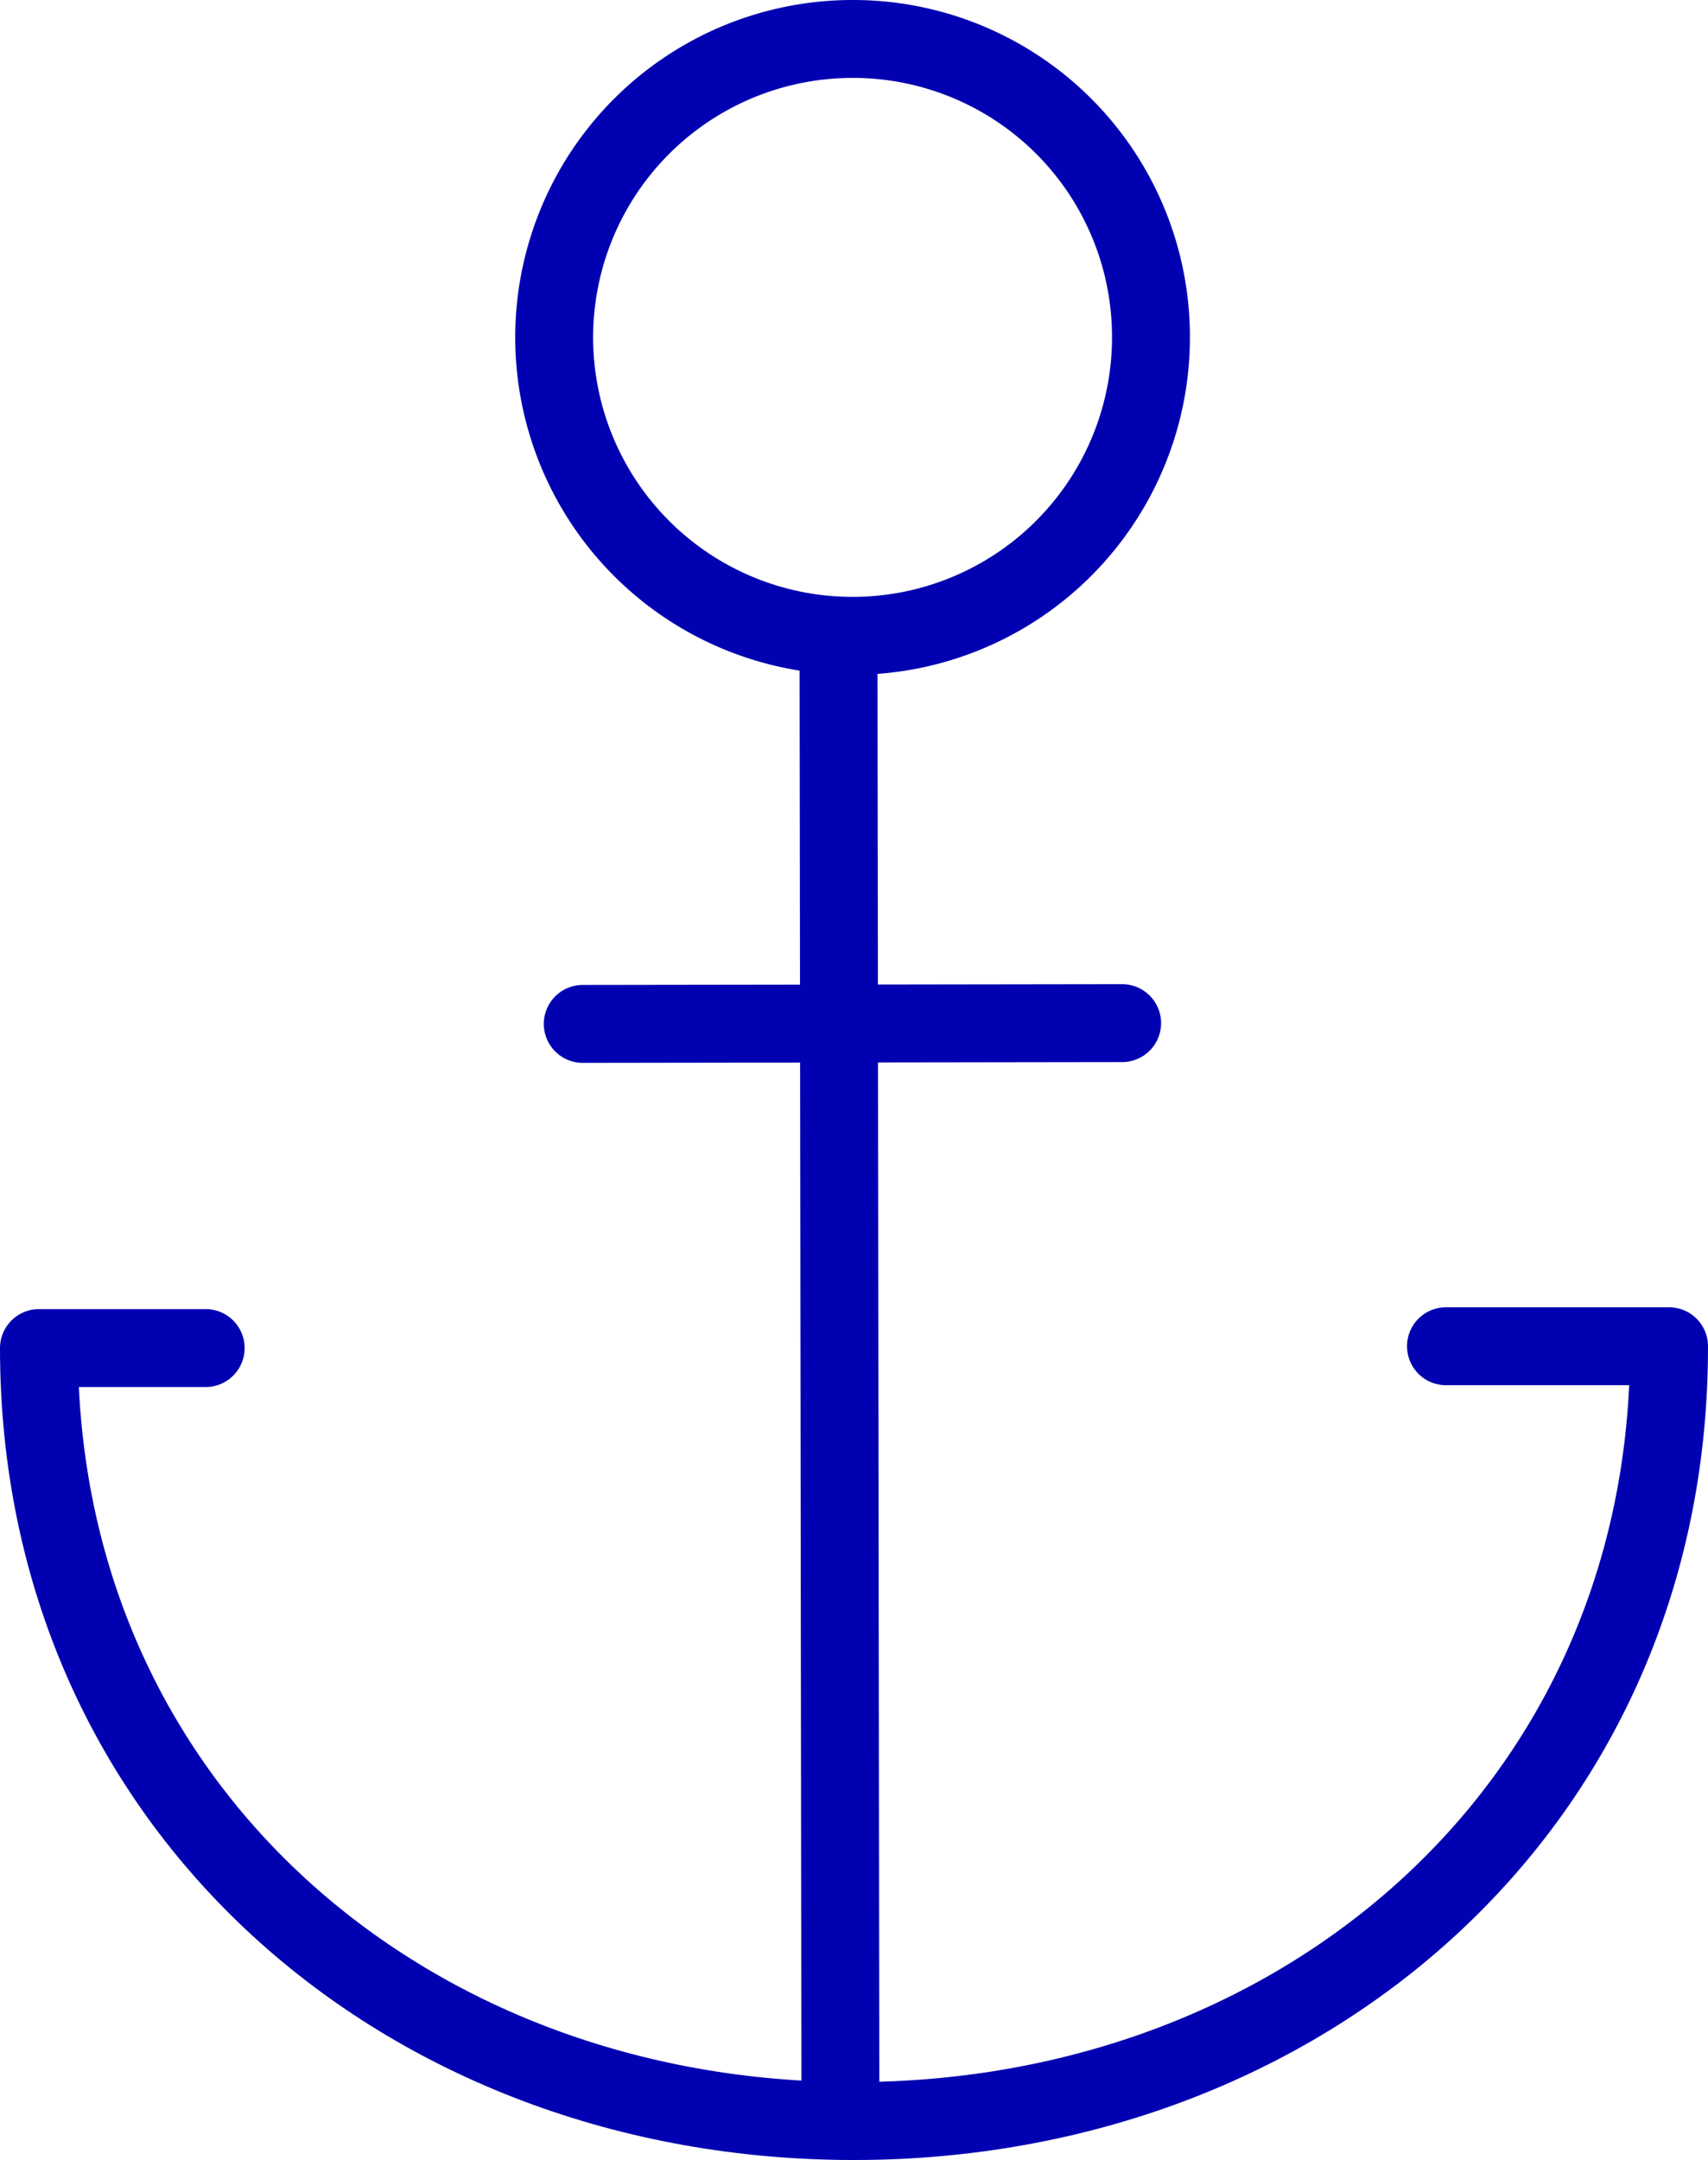<svg id="Layer_1" data-name="Layer 1" xmlns="http://www.w3.org/2000/svg" viewBox="0 0 65.77 83.16">
  <defs>
    <style>
      .cls-1 {
        fill: none;
        stroke: #0101b1;
        stroke-linecap: round;
        stroke-linejoin: round;
        stroke-width: 3px;
      }
    </style>
  </defs>
  <g>
    <line class="cls-1" x1="32.29" y1="25.39" x2="32.36" y2="80.85"/>
    <path class="cls-1" d="M7.92,51.9H1.5c0,17.65,14.12,29.78,31.42,29.76S64.29,69.48,64.27,51.83H55.68"/>
    <line class="cls-1" x1="22.44" y1="39.42" x2="43.21" y2="39.39"/>
    <path class="cls-1" d="M44.32,13A11.49,11.49,0,1,1,32.82,1.5,11.47,11.47,0,0,1,44.32,13Z"/>
  </g>
</svg>
